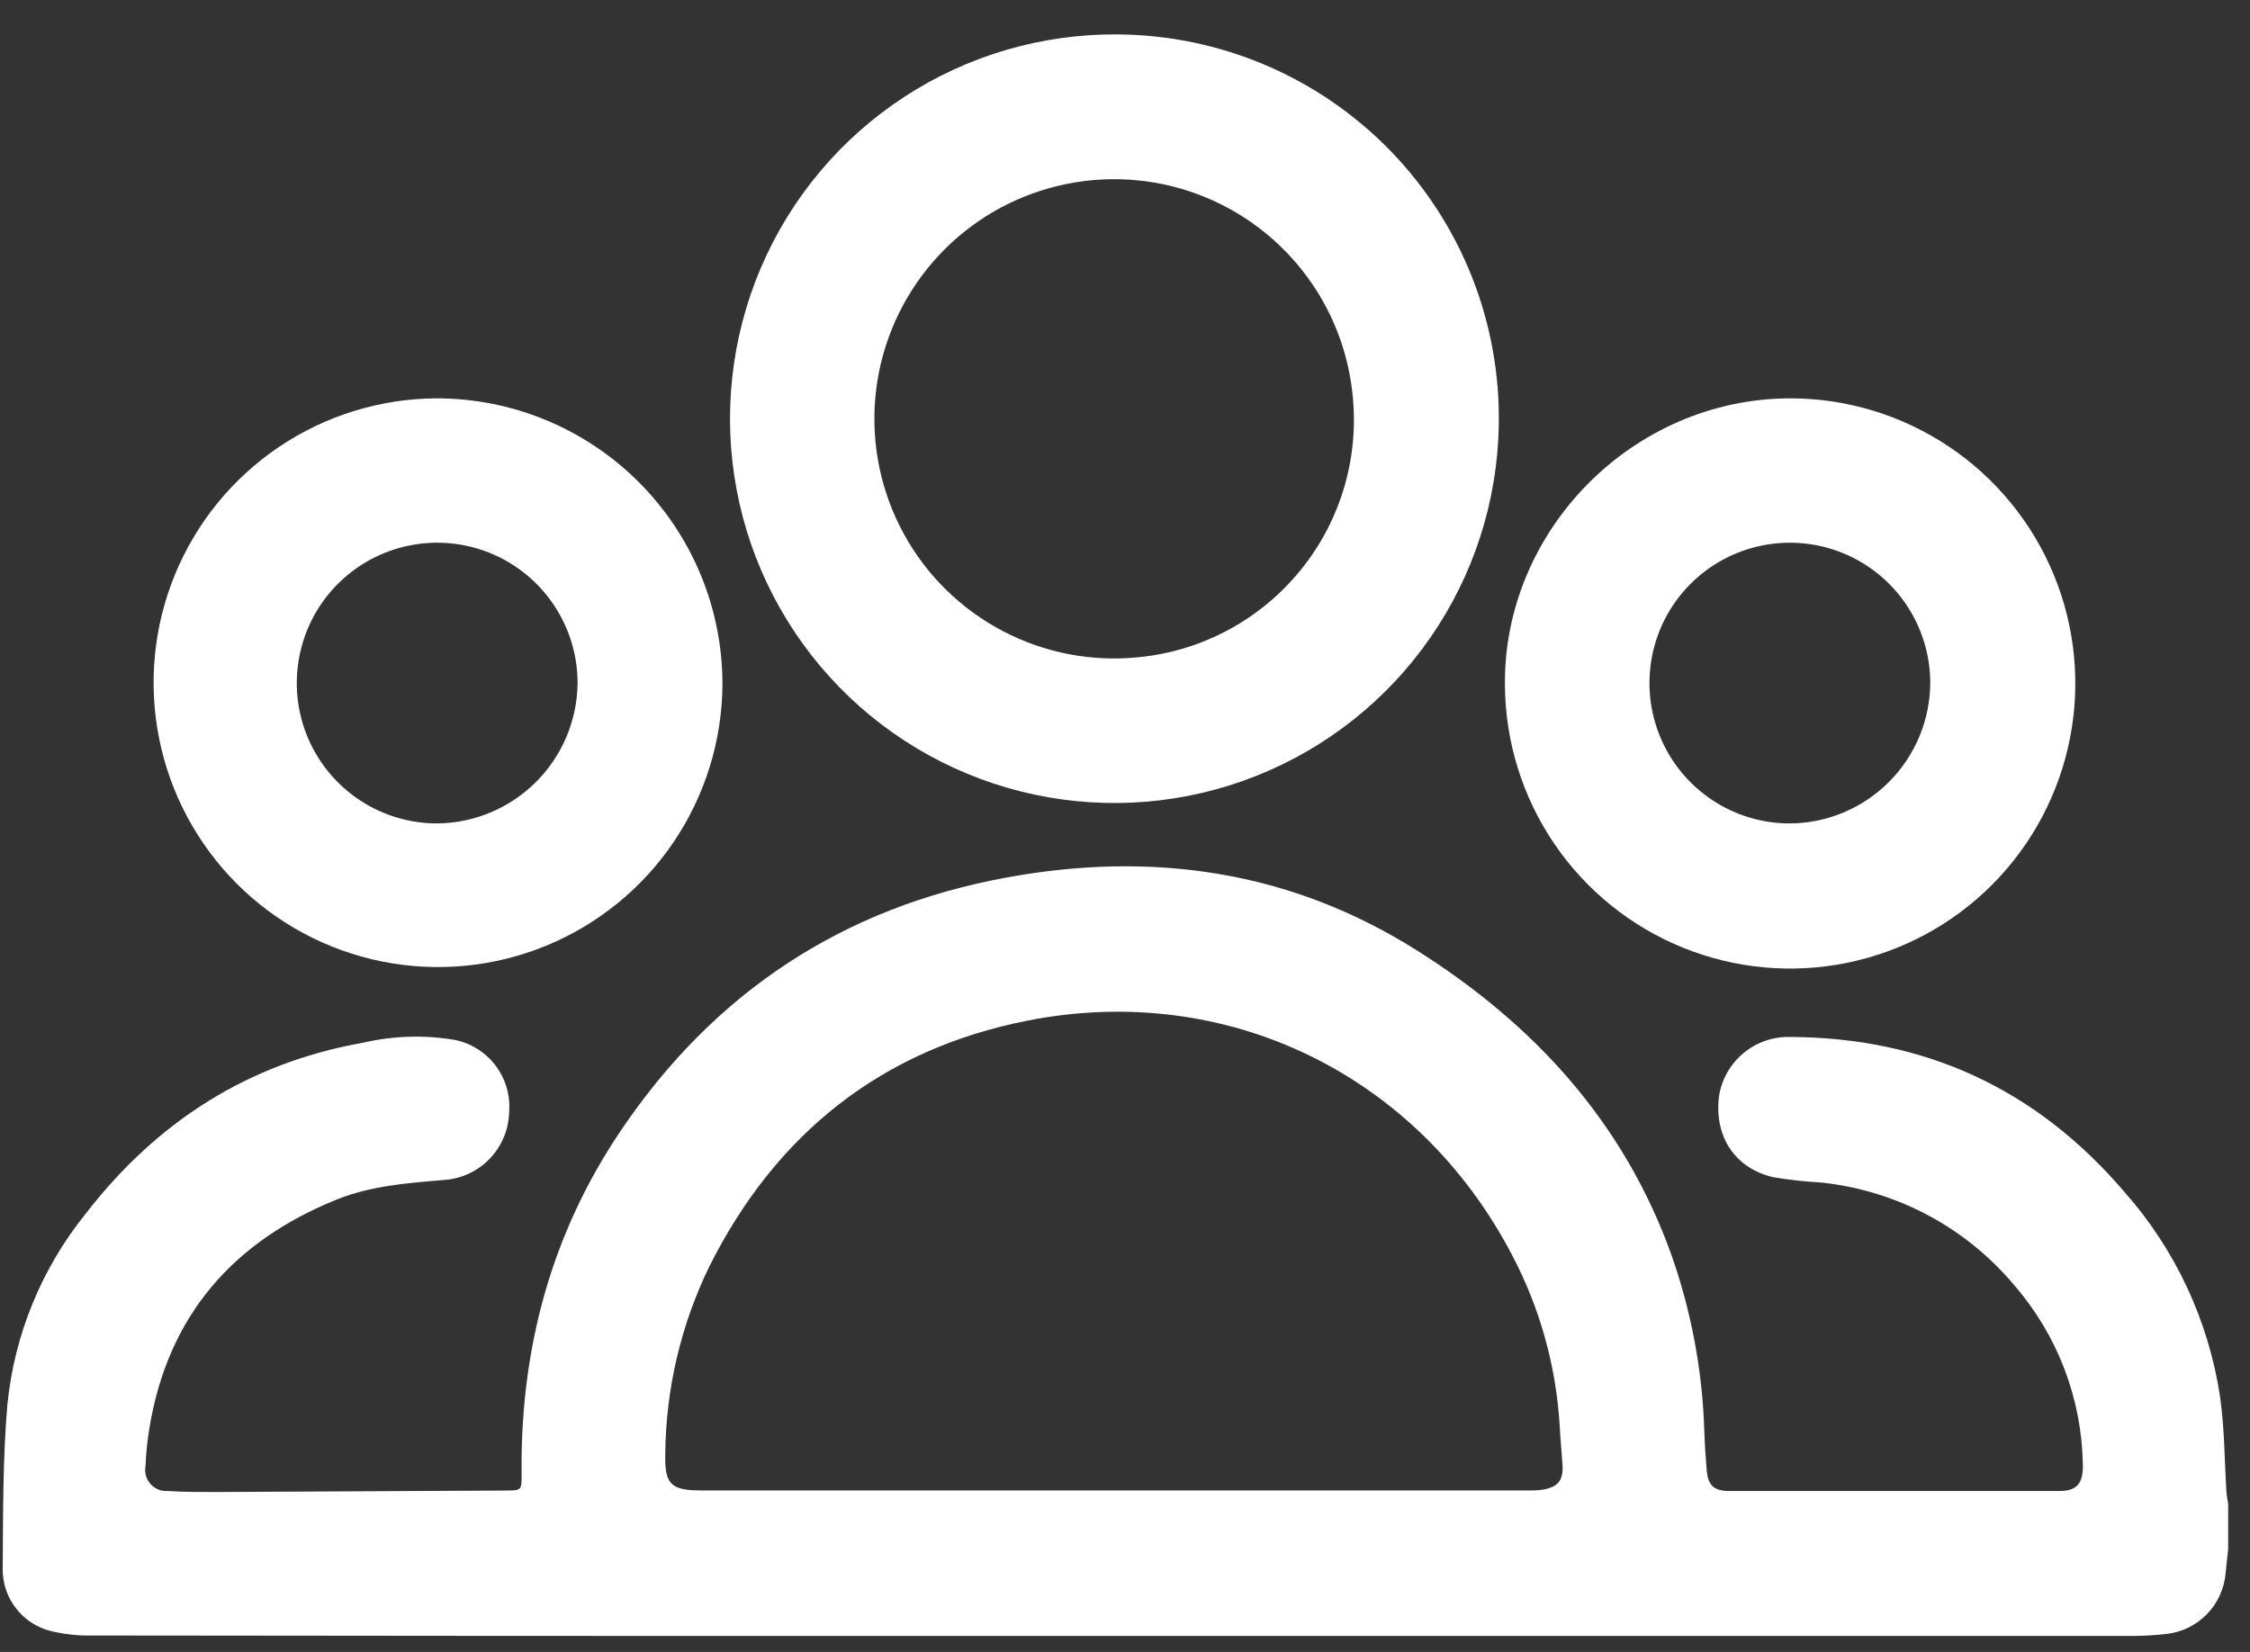 <?xml version="1.0" encoding="UTF-8"?>
<svg xmlns="http://www.w3.org/2000/svg" width="64" height="47" viewBox="0 0 64 47" fill="none">
  <rect x="0" y="0" width="64" height="47" fill="#333333" stroke="none"/>
  <path d="M63.331 42.471C63.273 41.558 63.278 40.637 63.148 39.735C62.822 37.575 61.88 35.556 60.435 33.92C57.939 30.991 54.768 29.519 50.922 29.503C50.433 29.489 49.956 29.656 49.582 29.971C49.208 30.286 48.962 30.728 48.893 31.212C48.763 32.339 49.346 33.233 50.429 33.491C50.879 33.568 51.332 33.618 51.787 33.643C53.946 33.865 55.931 34.924 57.317 36.593C58.529 38.003 59.211 39.792 59.245 41.651C59.263 42.2 59.077 42.418 58.592 42.421H49.186C48.755 42.421 48.584 42.264 48.547 41.835C48.515 41.465 48.491 41.092 48.478 40.722C48.427 39.009 48.111 37.315 47.541 35.699C46.188 31.921 43.627 29.133 40.286 27.03C36.697 24.77 32.781 24.208 28.644 24.964C23.971 25.816 20.321 28.231 17.669 32.152C15.67 35.107 14.794 38.398 14.837 41.95C14.837 42.405 14.837 42.405 14.384 42.408C11.637 42.424 8.89 42.438 6.144 42.45C5.686 42.45 5.228 42.45 4.773 42.421C4.681 42.428 4.589 42.413 4.504 42.379C4.419 42.345 4.343 42.291 4.282 42.223C4.22 42.154 4.176 42.073 4.151 41.984C4.126 41.896 4.122 41.803 4.139 41.713C4.154 41.342 4.192 40.971 4.254 40.605C4.786 37.426 6.629 35.32 9.579 34.128C10.558 33.734 11.599 33.659 12.64 33.571C13.135 33.536 13.599 33.317 13.94 32.956C14.281 32.596 14.475 32.121 14.483 31.625C14.517 31.152 14.377 30.683 14.088 30.306C13.8 29.93 13.383 29.672 12.917 29.583C12.054 29.441 11.171 29.47 10.319 29.668C7.057 30.249 4.462 31.915 2.443 34.524C1.185 36.081 0.408 37.971 0.21 39.964C0.077 41.508 0.09 43.065 0.077 44.617C0.068 45.027 0.199 45.427 0.449 45.752C0.698 46.077 1.05 46.308 1.448 46.406C1.829 46.498 2.221 46.541 2.614 46.532C10.399 46.542 18.182 46.547 25.965 46.545C31.322 46.545 36.678 46.545 42.032 46.545C48.245 46.545 54.452 46.545 60.656 46.545C60.975 46.544 61.294 46.525 61.611 46.489C62.05 46.444 62.458 46.247 62.767 45.933C63.076 45.62 63.266 45.208 63.305 44.769C63.326 44.538 63.355 44.306 63.379 44.074V42.778C63.358 42.676 63.342 42.574 63.331 42.471ZM43.896 42.381C43.76 42.401 43.621 42.409 43.483 42.405H19.946C19.083 42.405 18.905 42.227 18.923 41.383C18.937 39.526 19.366 37.695 20.18 36.026C22.073 32.251 25.079 29.855 29.232 29.037C34.895 27.922 40.318 30.568 43.002 35.693C43.794 37.191 44.258 38.842 44.362 40.533C44.383 40.917 44.418 41.297 44.445 41.678C44.471 42.107 44.328 42.301 43.896 42.381Z" fill="white"></path>
  <path d="M31.801 0.979C29.642 0.959 27.525 1.578 25.718 2.759C23.91 3.94 22.493 5.63 21.644 7.616C20.796 9.601 20.554 11.793 20.95 13.916C21.345 16.039 22.361 17.997 23.867 19.543C25.374 21.09 27.305 22.155 29.417 22.606C31.529 23.057 33.727 22.872 35.733 22.075C37.74 21.279 39.466 19.906 40.694 18.129C41.922 16.353 42.596 14.253 42.632 12.094C42.658 10.651 42.398 9.217 41.867 7.875C41.335 6.533 40.543 5.31 39.536 4.276C38.529 3.243 37.327 2.419 35.999 1.853C34.671 1.287 33.244 0.99 31.801 0.979ZM32.406 18.697C31.067 18.838 29.716 18.58 28.523 17.954C27.331 17.329 26.35 16.365 25.705 15.183C25.06 14.001 24.779 12.655 24.898 11.314C25.017 9.973 25.531 8.697 26.374 7.647C27.217 6.597 28.352 5.82 29.636 5.415C30.92 5.009 32.295 4.993 33.588 5.367C34.881 5.742 36.035 6.492 36.902 7.521C37.77 8.55 38.314 9.814 38.465 11.152C38.57 12.046 38.496 12.953 38.248 13.819C37.999 14.684 37.58 15.492 37.016 16.194C36.452 16.896 35.754 17.479 34.963 17.909C34.171 18.339 33.302 18.607 32.406 18.697Z" fill="white"></path>
  <path d="M50.941 11.333C46.415 11.333 42.751 15.127 42.807 19.509C42.82 21.11 43.306 22.671 44.204 23.996C45.102 25.321 46.372 26.351 47.854 26.956C49.336 27.561 50.964 27.713 52.533 27.395C54.102 27.076 55.541 26.301 56.67 25.166C57.799 24.031 58.567 22.588 58.877 21.017C59.188 19.447 59.026 17.82 58.414 16.341C57.801 14.862 56.765 13.597 55.435 12.706C54.105 11.815 52.541 11.337 50.941 11.333ZM50.927 23.428C50.137 23.431 49.363 23.2 48.704 22.763C48.046 22.326 47.531 21.703 47.227 20.974C46.922 20.244 46.84 19.441 46.993 18.665C47.145 17.889 47.524 17.176 48.082 16.616C48.64 16.056 49.351 15.674 50.127 15.519C50.901 15.363 51.705 15.441 52.436 15.743C53.167 16.045 53.791 16.557 54.231 17.214C54.67 17.871 54.905 18.644 54.905 19.434C54.898 20.489 54.477 21.498 53.733 22.245C52.989 22.992 51.982 23.417 50.927 23.428Z" fill="white"></path>
  <path d="M12.409 11.333C10.813 11.343 9.256 11.825 7.933 12.717C6.61 13.61 5.581 14.874 4.975 16.351C4.369 17.827 4.213 19.45 4.527 21.014C4.84 22.579 5.61 24.016 6.738 25.145C7.867 26.273 9.304 27.043 10.869 27.356C12.433 27.67 14.056 27.514 15.532 26.908C17.009 26.302 18.273 25.273 19.166 23.95C20.058 22.627 20.54 21.07 20.55 19.474C20.551 18.405 20.341 17.346 19.933 16.357C19.524 15.369 18.924 14.471 18.168 13.715C17.412 12.959 16.514 12.359 15.526 11.95C14.537 11.542 13.478 11.332 12.409 11.333ZM12.451 23.428C11.661 23.431 10.887 23.2 10.228 22.763C9.57 22.326 9.055 21.703 8.75 20.974C8.446 20.244 8.364 19.441 8.517 18.665C8.669 17.889 9.048 17.176 9.606 16.616C10.164 16.056 10.875 15.674 11.65 15.519C12.425 15.363 13.229 15.441 13.96 15.743C14.691 16.045 15.315 16.557 15.755 17.214C16.194 17.871 16.429 18.644 16.429 19.434C16.419 20.488 15.997 21.495 15.253 22.241C14.51 22.987 13.505 23.413 12.451 23.428Z" fill="white"></path>
</svg>
